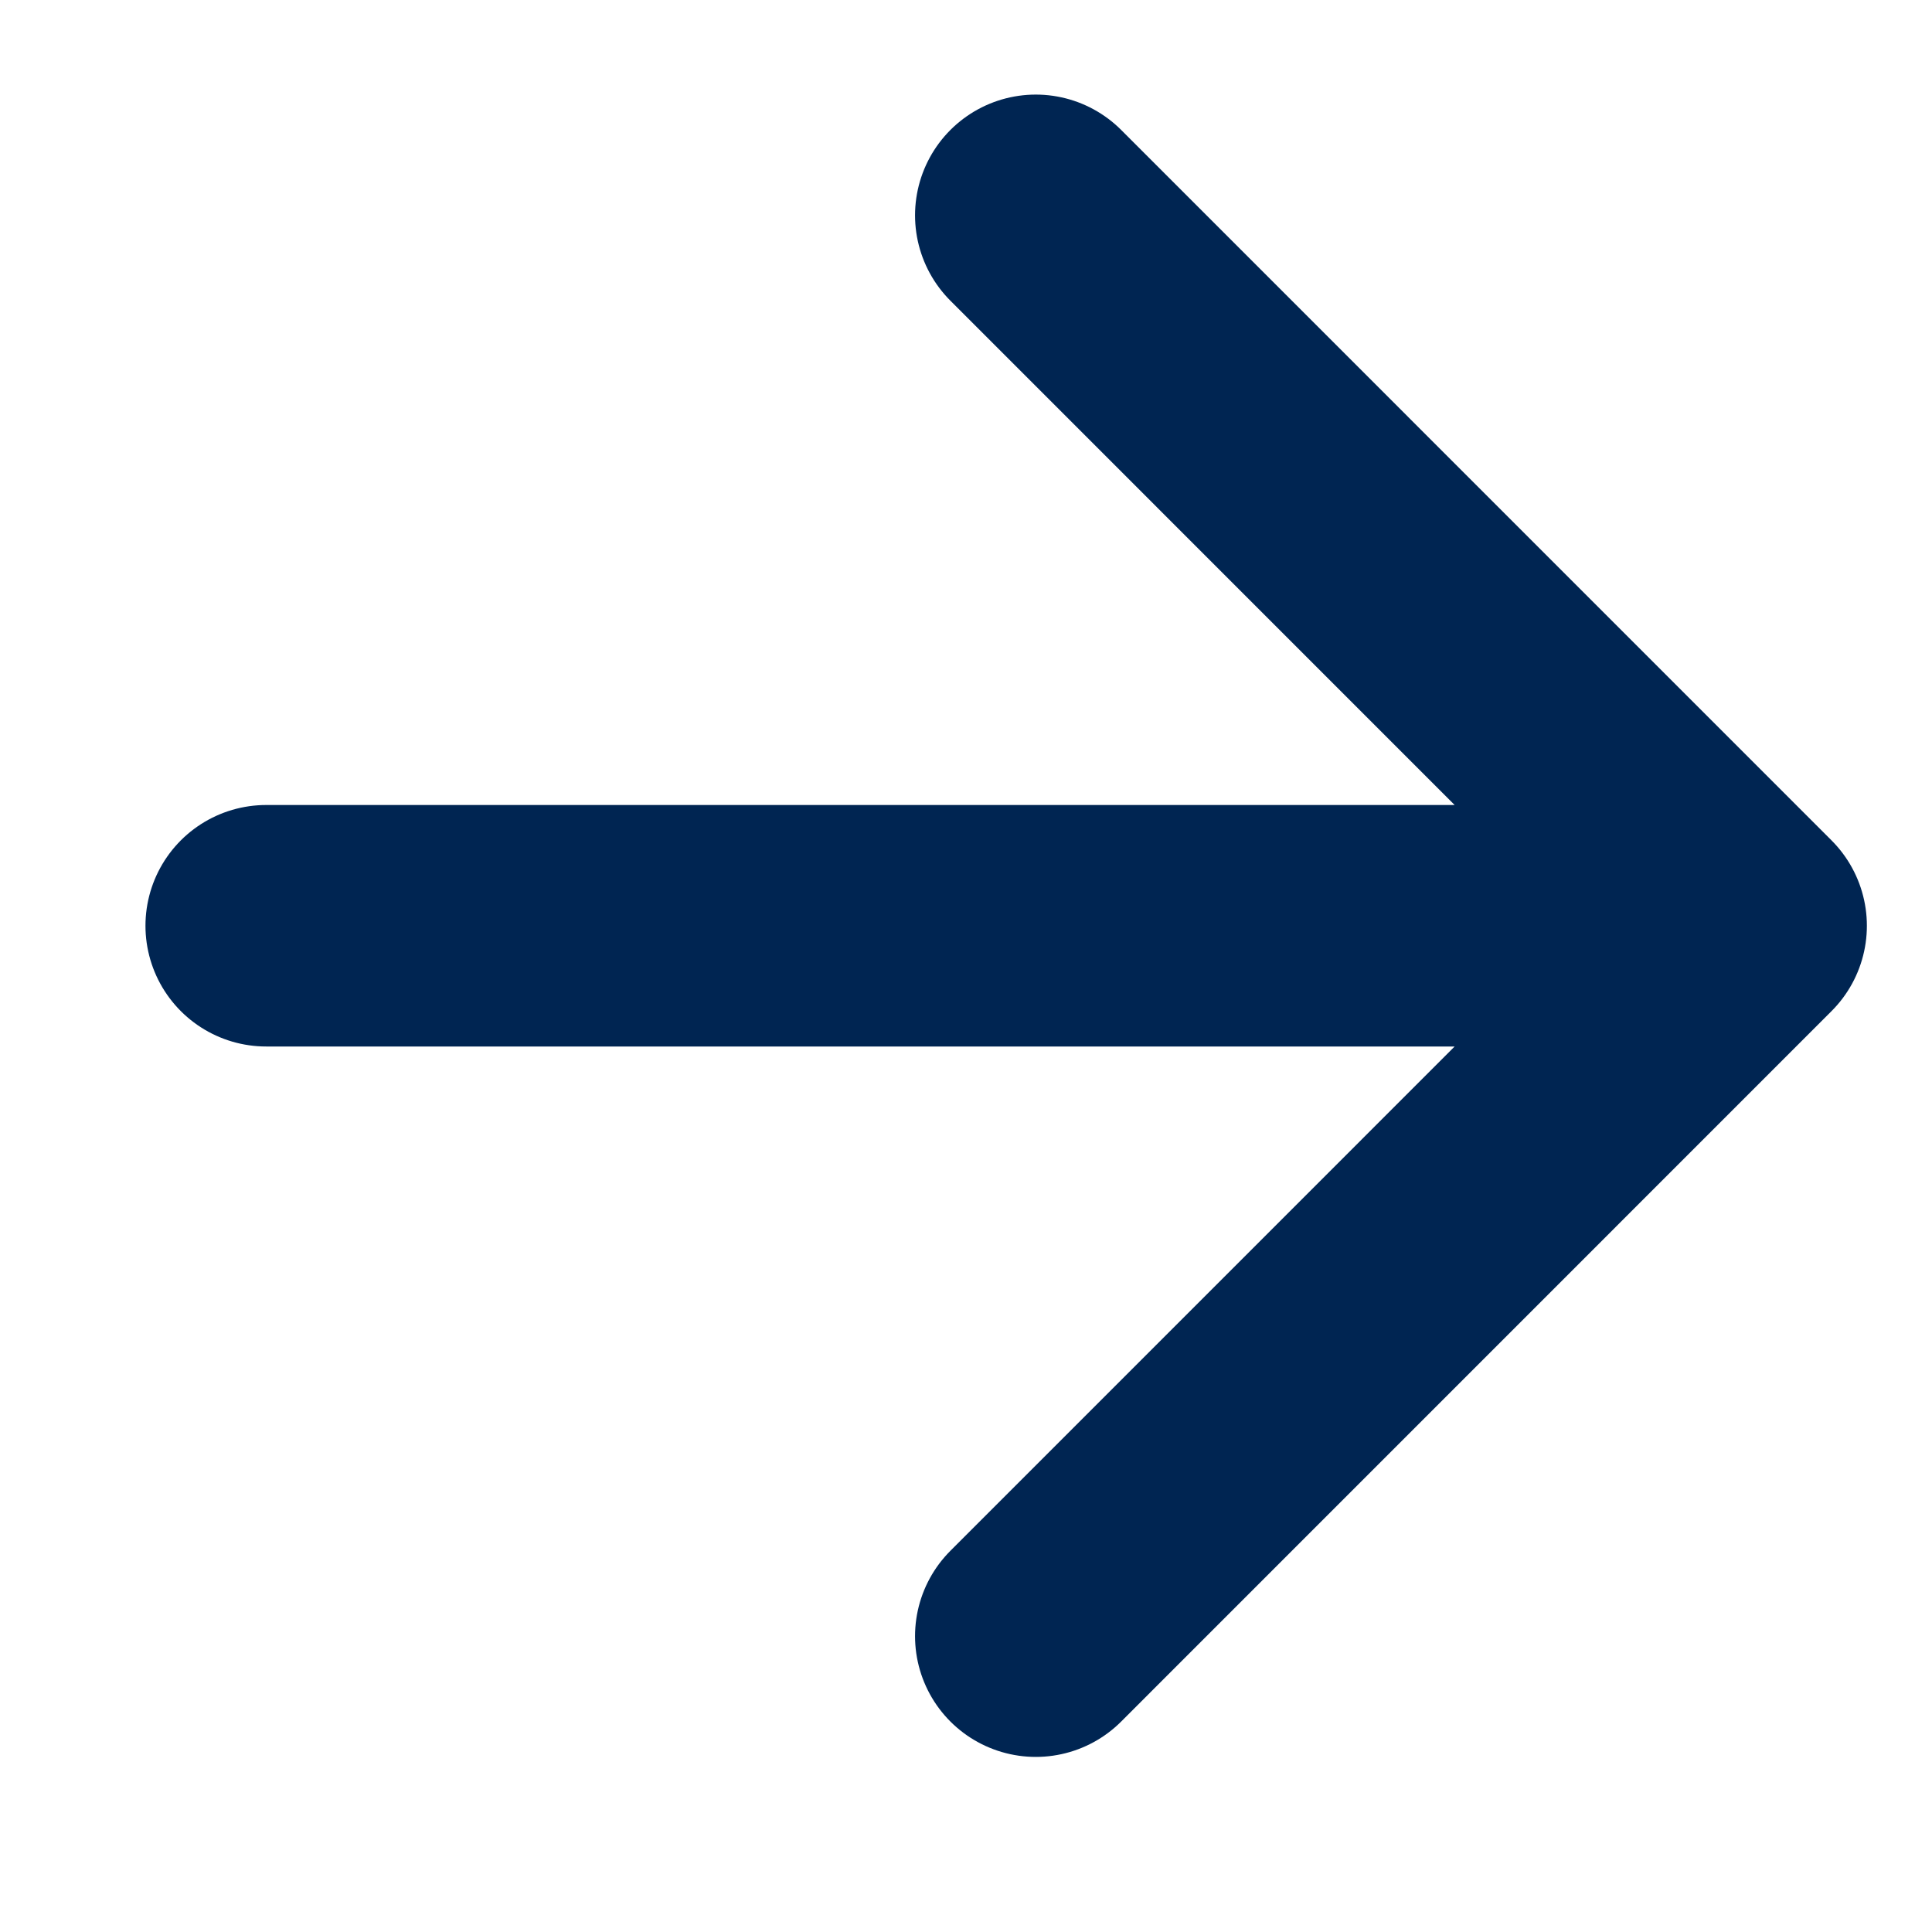 <?xml version="1.0" encoding="UTF-8"?> <svg xmlns="http://www.w3.org/2000/svg" width="24" height="24" viewBox="0 0 24 24" fill="none"><path d="M3.307 11.5H21.691M21.691 11.5L12.867 2.675M21.691 11.5L12.867 20.325" stroke="#002552" stroke-width="3" stroke-linecap="round" stroke-linejoin="round"></path></svg> 